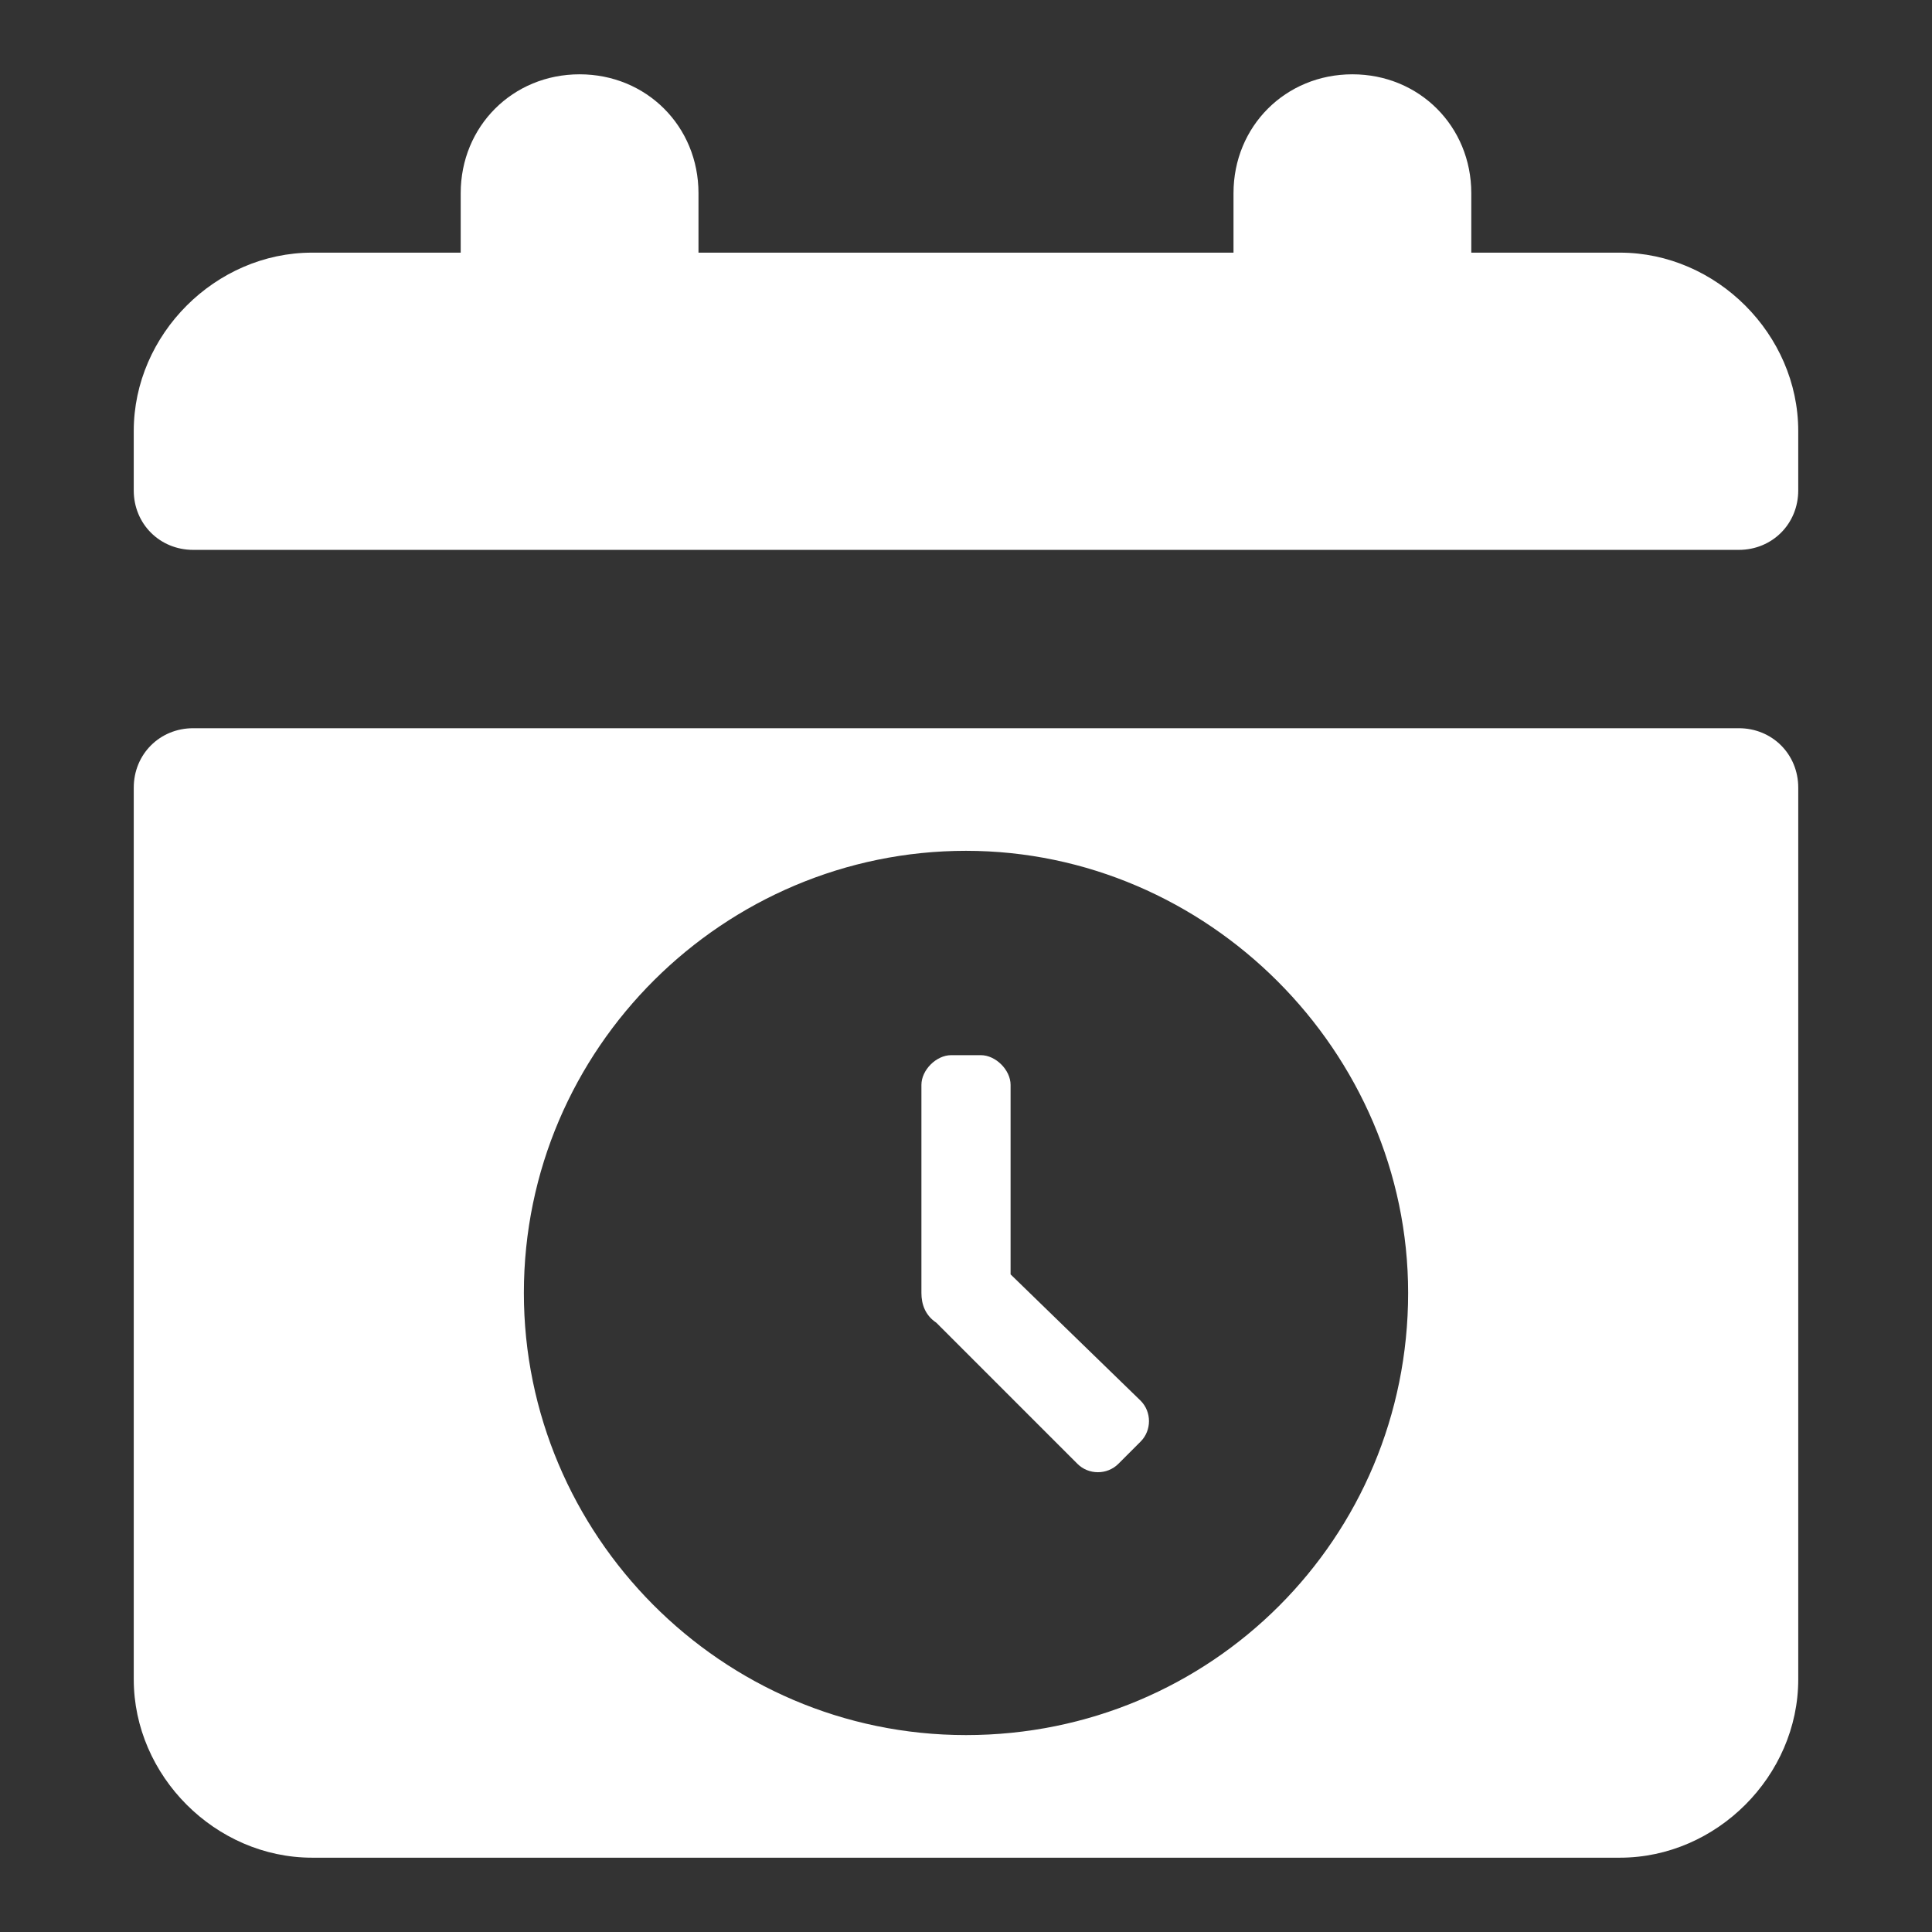 <?xml version="1.0"?><svg xmlns="http://www.w3.org/2000/svg" width="52" height="52" viewBox="0 0 52 52"><rect x="0" y="0" width="52" height="52" fill="#333333" stroke="none"/><path fill="#fff" d="m43.6 6.8h-4v-1.6c0-1.8-1.4-3.2-3.2-3.2-1.8 0-3.2 1.4-3.2 3.2v1.6h-14.4v-1.6c0-1.8-1.4-3.2-3.2-3.2s-3.2 1.4-3.2 3.2v1.6h-4c-2.6 0-4.8 2.2-4.8 4.8v1.6c0 0.9 0.7 1.6 1.6 1.6h41.6c0.9 0 1.6-0.7 1.6-1.6v-1.6c0-2.6-2.2-4.8-4.8-4.8z m3.2 12.8h-41.6c-0.9 0-1.6 0.7-1.6 1.6v24c0 2.6 2.2 4.8 4.8 4.8h35.2c2.6 0 4.8-2.2 4.8-4.8v-24c0-0.9-0.7-1.6-1.6-1.6z m-20.8 27.1c-6.6 0-11.9-5.4-11.9-11.9 0-6.6 5.4-11.9 11.9-11.9s11.9 5.4 11.9 11.9c0 6.6-5.3 11.9-11.9 11.9z m1.2-12.4v-5.1c0-0.4-0.4-0.8-0.8-0.8h-0.8c-0.4 0-0.8 0.4-0.8 0.8v5.6c0 0.3 0.1 0.6 0.4 0.8l3.8 3.8c0.3 0.3 0.8 0.3 1.1 0l0.6-0.6c0.3-0.3 0.3-0.8 0-1.1l-3.5-3.4z"></path></svg>